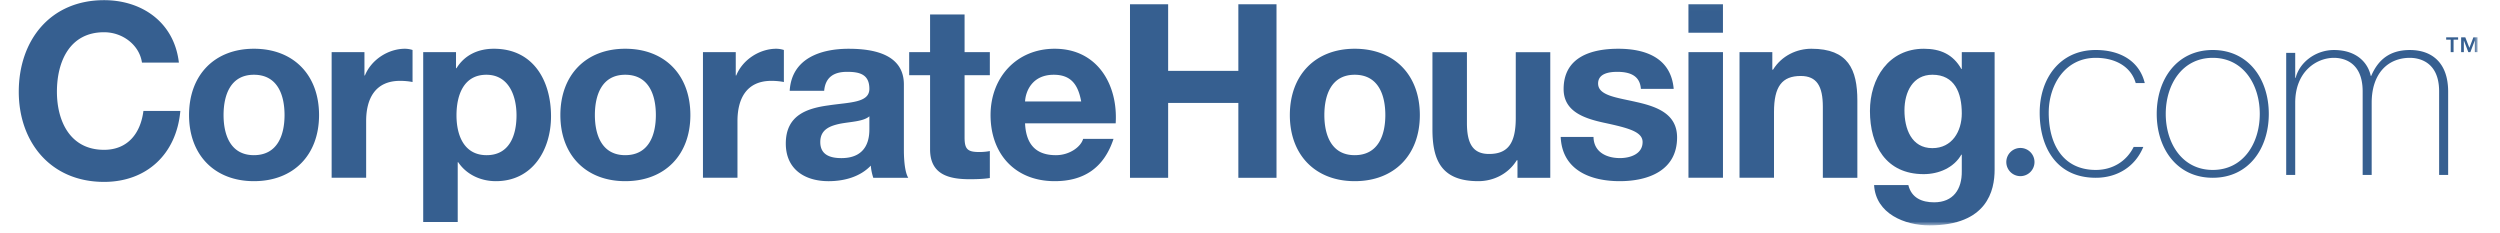 <svg xmlns="http://www.w3.org/2000/svg" width="333" height="31" fill="none"><path fill="#365F90" fill-rule="evenodd" d="M294.74 22.635c-4.081 0-6.263-3.57-6.263-7.464 0-3.893 2.182-7.467 6.263-7.467 4.081 0 6.262 3.574 6.262 7.467s-2.181 7.464-6.262 7.464Zm0-15.975c-4.776 0-7.464 3.893-7.464 8.511 0 4.618 2.688 8.508 7.464 8.508s7.464-3.89 7.464-8.508c0-4.618-2.688-8.51-7.464-8.51ZM321.002 6.662c-2.627 0-4.208 1.232-5.155 3.447h-.064c-.349-1.678-1.805-3.447-4.903-3.447-2.436 0-4.588 1.645-5.094 3.702h-.064V7.041h-1.201V23.3h1.201v-9.615c0-4.176 2.846-5.981 5.158-5.981 1.041 0 3.826.382 3.826 4.463V23.3h1.202v-9.615c0-3.89 2.151-5.981 5.094-5.981.947 0 3.89.319 3.89 4.463V23.3h1.202v-11.1c0-3.828-2.152-5.537-5.092-5.537ZM269.194 19.71a1.877 1.877 0 1 0-.003 3.751 1.877 1.877 0 0 0 .003-3.751ZM279.153 7.704c2.576 0 4.691 1.144 5.325 3.362h1.205c-.735-3.004-3.359-4.406-6.53-4.406-4.809 0-7.467 3.83-7.467 8.354 0 4.524 2.182 8.665 7.467 8.665 2.855 0 5.252-1.465 6.336-4.108h-1.284c-.931 1.869-2.755 3.064-5.052 3.064-4.208 0-6.262-3.225-6.262-7.622 0-3.701 2.178-7.309 6.262-7.309ZM13.86 19.956c-4.564 0-6.278-3.883-6.278-7.734 0-4.044 1.714-7.928 6.278-7.928 2.524 0 4.724 1.747 5.049 4.044h4.918C23.214 2.998 18.942.022 13.86.022c-7.152 0-11.36 5.34-11.36 12.2 0 6.666 4.208 12.006 11.36 12.006 5.665 0 9.646-3.69 10.161-9.448h-4.918c-.388 3.04-2.136 5.176-5.243 5.176ZM33.823 20.669c-3.107 0-4.045-2.686-4.045-5.34 0-2.686.938-5.371 4.045-5.371 3.14 0 4.078 2.685 4.078 5.37 0 2.655-.938 5.34-4.078 5.34Zm0-14.176c-5.243 0-8.642 3.496-8.642 8.836 0 5.31 3.399 8.802 8.642 8.802 5.276 0 8.675-3.492 8.675-8.802 0-5.34-3.399-8.836-8.675-8.836ZM48.607 10.055h-.063V6.948h-4.37v16.73h4.597v-7.54c0-2.943 1.165-5.37 4.53-5.37.55 0 1.229.063 1.65.16V6.657a3.424 3.424 0 0 0-1.004-.164c-2.233 0-4.496 1.46-5.34 3.562ZM64.819 20.669c-2.977 0-4.014-2.588-4.014-5.307 0-2.719.97-5.404 3.98-5.404 2.947 0 4.015 2.749 4.015 5.404 0 2.719-.971 5.307-3.981 5.307Zm.97-14.176c-2.072 0-3.883.81-4.984 2.591h-.064V6.948h-4.37v22.62h4.598v-7.962h.063c1.102 1.651 3.01 2.525 5.016 2.525 4.888 0 7.349-4.172 7.349-8.638 0-4.758-2.364-9-7.607-9ZM83.283 20.669c-3.107 0-4.045-2.686-4.045-5.34 0-2.686.938-5.371 4.045-5.371 3.14 0 4.078 2.685 4.078 5.37 0 2.655-.938 5.34-4.078 5.34Zm0-14.176c-5.243 0-8.641 3.496-8.641 8.836 0 5.31 3.398 8.802 8.641 8.802 5.276 0 8.675-3.492 8.675-8.802 0-5.34-3.399-8.836-8.675-8.836ZM98.067 10.055h-.064V6.948h-4.369v16.73h4.597v-7.54c0-2.943 1.165-5.37 4.53-5.37.549 0 1.229.063 1.651.16V6.657a3.43 3.43 0 0 0-1.005-.164c-2.233 0-4.496 1.46-5.34 3.562ZM115.8 17.206c0 1.005-.13 3.854-3.723 3.854-1.486 0-2.816-.422-2.816-2.14 0-1.68 1.296-2.166 2.719-2.457 1.426-.258 3.043-.291 3.82-.971v1.714Zm4.597-5.953c0-4.015-4.014-4.758-7.349-4.758-3.753 0-7.603 1.293-7.861 5.598h4.593c.161-1.811 1.296-2.524 3.044-2.524 1.617 0 2.976.29 2.976 2.266 0 1.878-2.621 1.778-5.437 2.2-2.849.388-5.695 1.296-5.695 5.082 0 3.429 2.524 5.016 5.695 5.016 2.039 0 4.175-.55 5.631-2.073.034.55.161 1.102.325 1.62h4.66c-.421-.68-.582-2.202-.582-3.722v-8.705ZM128.482 1.929h-4.596v5.018h-2.783v3.074h2.783v9.87c0 3.335 2.46 3.981 5.276 3.981.907 0 1.909-.03 2.685-.16v-3.593c-.485.097-.937.13-1.423.13-1.553 0-1.942-.388-1.942-1.941V10.02h3.365V6.947h-3.365V1.93ZM136.538 13.517c.064-1.295.908-3.559 3.821-3.559 2.233 0 3.234 1.229 3.656 3.56h-7.477Zm3.948-7.024c-5.079 0-8.544 3.82-8.544 8.835 0 5.18 3.271 8.803 8.544 8.803 3.787 0 6.539-1.681 7.834-5.632h-4.047c-.292 1.038-1.778 2.17-3.623 2.17-2.558 0-3.981-1.326-4.112-4.239h12.071c.324-5.146-2.428-9.937-8.123-9.937ZM164.948 9.438h-9.351V.572h-5.082V23.68h5.082v-9.967h9.351v9.967h5.083V.572h-5.083v8.866ZM180.448 20.669c-3.107 0-4.044-2.686-4.044-5.34 0-2.686.937-5.371 4.044-5.371 3.141 0 4.078 2.685 4.078 5.37 0 2.655-.937 5.34-4.078 5.34Zm.001-14.176c-5.244 0-8.642 3.496-8.642 8.836 0 5.31 3.398 8.802 8.642 8.802 5.273 0 8.674-3.492 8.674-8.802 0-5.34-3.401-8.836-8.674-8.836ZM201.9 15.717c0 3.399-1.068 4.791-3.559 4.791-2.136 0-2.946-1.359-2.946-4.111V6.949h-4.594v10.288c0 4.145 1.229 6.894 6.117 6.894 1.942 0 3.947-.904 5.112-2.782h.098v2.33h4.369V6.949H201.9v8.768ZM218.08 13.615c-2.625-.616-5.213-.844-5.213-2.491 0-1.362 1.523-1.554 2.558-1.554 1.651 0 3.01.483 3.141 2.264h4.369c-.358-4.108-3.723-5.34-7.379-5.34-3.593 0-7.282 1.101-7.282 5.373 0 2.943 2.655 3.884 5.306 4.466 3.302.71 5.213 1.2 5.213 2.589 0 1.617-1.684 2.136-3.01 2.136-1.814 0-3.495-.81-3.528-2.816h-4.37c.191 4.433 3.981 5.89 7.865 5.89 3.817 0 7.637-1.424 7.637-5.826 0-3.107-2.622-4.078-5.307-4.691Z" clip-rule="evenodd"/><mask id="a" width="329" height="31" x="2" y="0" maskUnits="userSpaceOnUse" style="mask-type:luminance"><path fill="#fff" fill-rule="evenodd" d="M2.5 30.022h327.511v-30H2.5v30Z" clip-rule="evenodd"/></mask><g fill="#365F90" fill-rule="evenodd" clip-rule="evenodd" mask="url(#a)"><path d="M224.903 23.677h4.597V6.947h-4.597v16.73ZM224.9 4.358h4.597V.572H224.9v3.786ZM241.283 6.493c-1.942 0-3.948.907-5.113 2.785h-.097v-2.33h-4.369v16.73h4.593V14.91c0-3.398 1.072-4.79 3.563-4.79 2.136 0 2.943 1.359 2.943 4.11v9.45h4.597v-10.29c0-4.144-1.229-6.896-6.117-6.896ZM257.396 19.733c-2.815 0-3.723-2.625-3.723-5.019 0-2.491 1.135-4.758 3.723-4.758 2.977 0 3.914 2.428 3.914 5.146 0 2.395-1.292 4.63-3.914 4.63ZM261.31 9.18h-.063c-1.102-1.942-2.786-2.686-4.985-2.686-4.691 0-7.185 3.948-7.185 8.284 0 4.597 2.136 8.417 7.154 8.417 2.006 0 4.014-.844 5.016-2.592h.063v2.203c.034 2.394-1.131 4.142-3.686 4.142-1.62 0-3.013-.583-3.432-2.297h-4.563c.224 3.817 4.078 5.37 7.379 5.37 7.701 0 8.675-4.66 8.675-7.409V6.946h-4.373V9.18ZM325.83 5.282h.603v1.665h.383V5.282h.604v-.313h-1.59v.313ZM329.458 4.97l-.537 1.4-.543-1.4h-.555v1.977h.361V5.403h.009l.589 1.544h.27l.588-1.544h.009v1.544h.362V4.97h-.553Z"/></g></svg>
